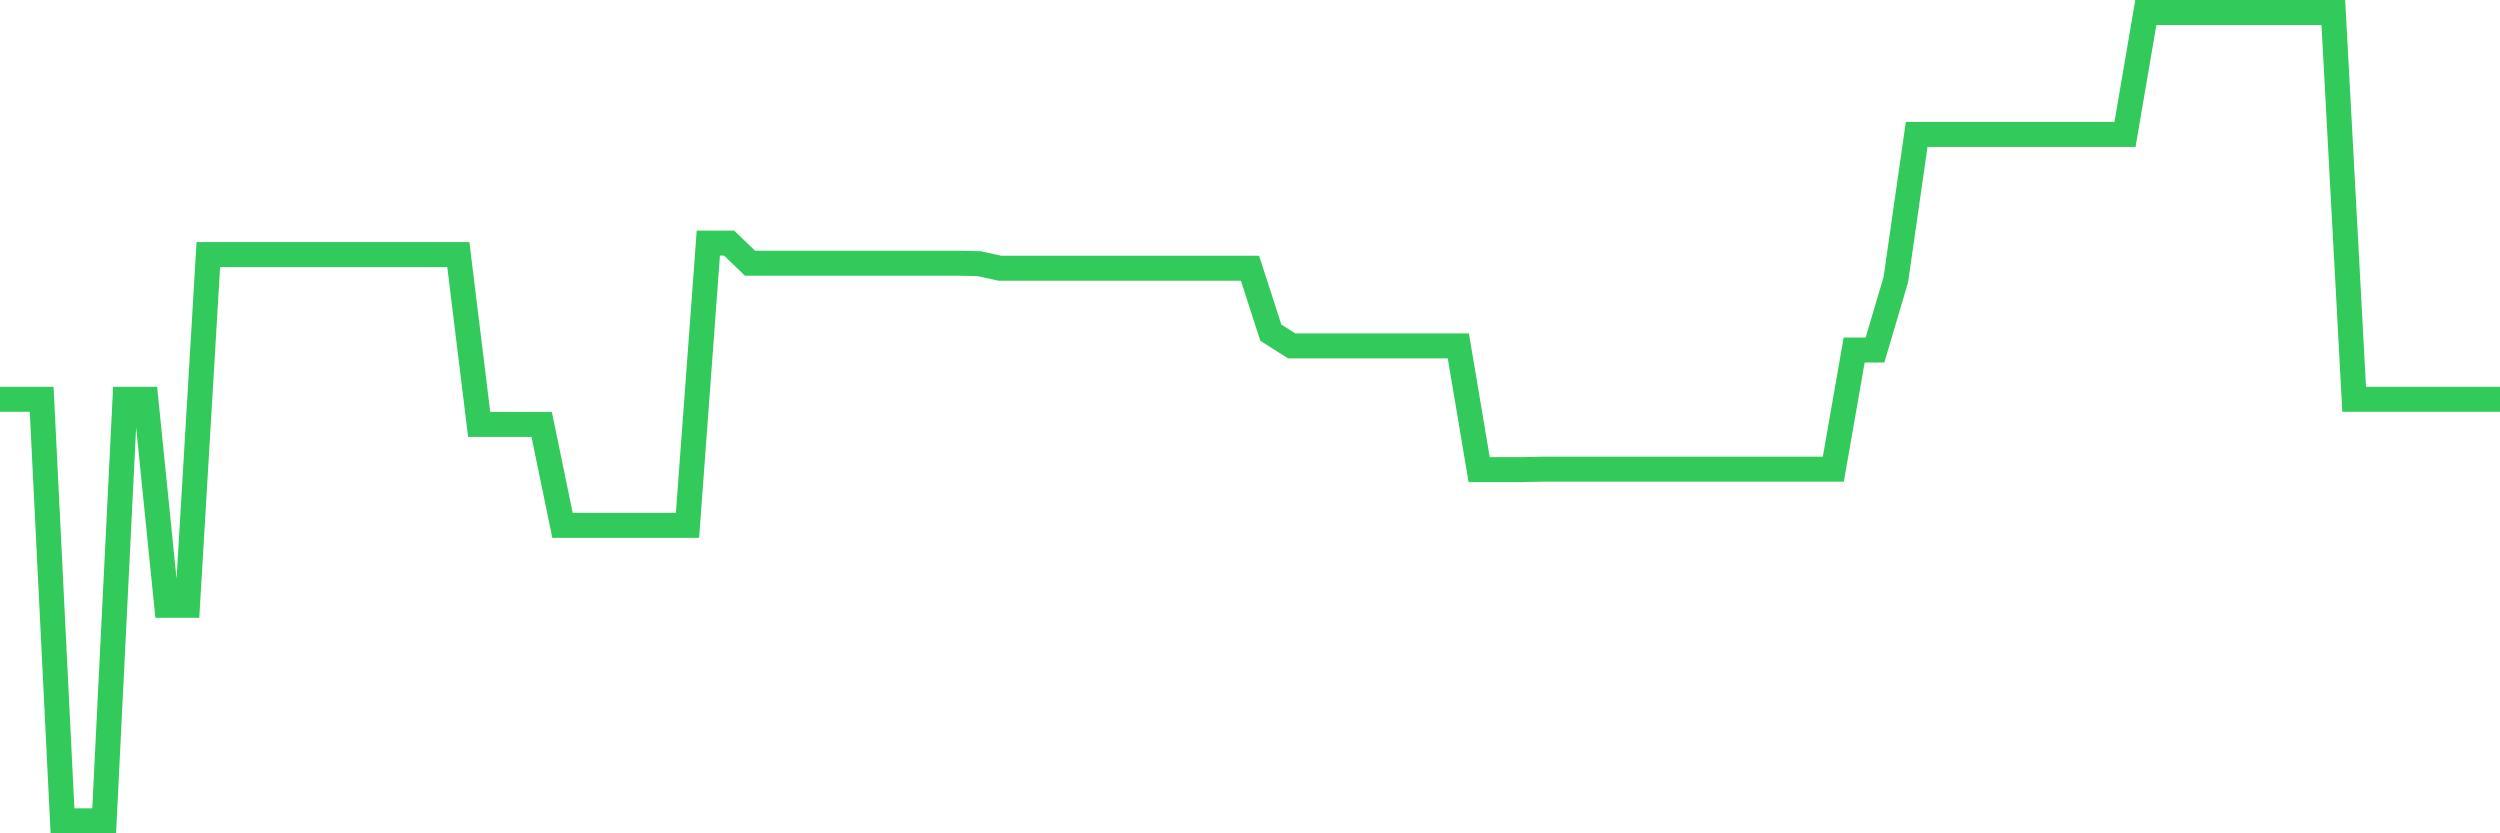 <svg
  xmlns="http://www.w3.org/2000/svg"
  xmlns:xlink="http://www.w3.org/1999/xlink"
  width="120"
  height="40"
  viewBox="0 0 120 40"
  preserveAspectRatio="none"
>
  <polyline
    points="0,19.167 1,19.167 2,19.167 3,39.4 4,39.4 5,39.4 6,19.167 7,19.167 8,29.053 9,29.053 10,12.218 11,12.218 12,12.218 13,12.218 14,12.218 15,12.218 16,12.218 17,12.218 18,12.218 19,12.218 20,12.218 21,12.218 22,12.218 23,20.373 24,20.373 25,20.373 26,20.373 27,25.217 28,25.217 29,25.217 30,25.217 31,25.217 32,25.217 33,25.217 34,11.67 35,11.67 36,12.635 37,12.635 38,12.635 39,12.635 40,12.635 41,12.635 42,12.635 43,12.635 44,12.635 45,12.635 46,12.635 47,12.656 48,12.876 49,12.876 50,12.876 51,12.876 52,12.876 53,12.876 54,12.876 55,12.876 56,12.876 57,12.876 58,12.876 59,12.876 60,12.876 61,15.967 62,16.602 63,16.602 64,16.602 65,16.602 66,16.602 67,16.602 68,16.602 69,16.602 70,16.602 71,22.543 72,22.543 73,22.543 74,22.521 75,22.521 76,22.521 77,22.521 78,22.521 79,22.521 80,22.521 81,22.521 82,22.521 83,22.521 84,22.521 85,22.521 86,22.521 87,22.521 88,22.521 89,16.8 90,16.8 91,13.424 92,6.453 93,6.453 94,6.453 95,6.453 96,6.453 97,6.453 98,6.453 99,6.453 100,6.453 101,6.453 102,6.453 103,0.6 104,0.6 105,0.6 106,0.6 107,0.6 108,0.6 109,0.6 110,0.6 111,0.6 112,0.6 113,19.167 114,19.167 115,19.167 116,19.167 117,19.167 118,19.167 119,19.167 120,19.167"
    fill="none"
    stroke="#32ca5b"
    stroke-width="1.2"
  >
  </polyline>
</svg>
